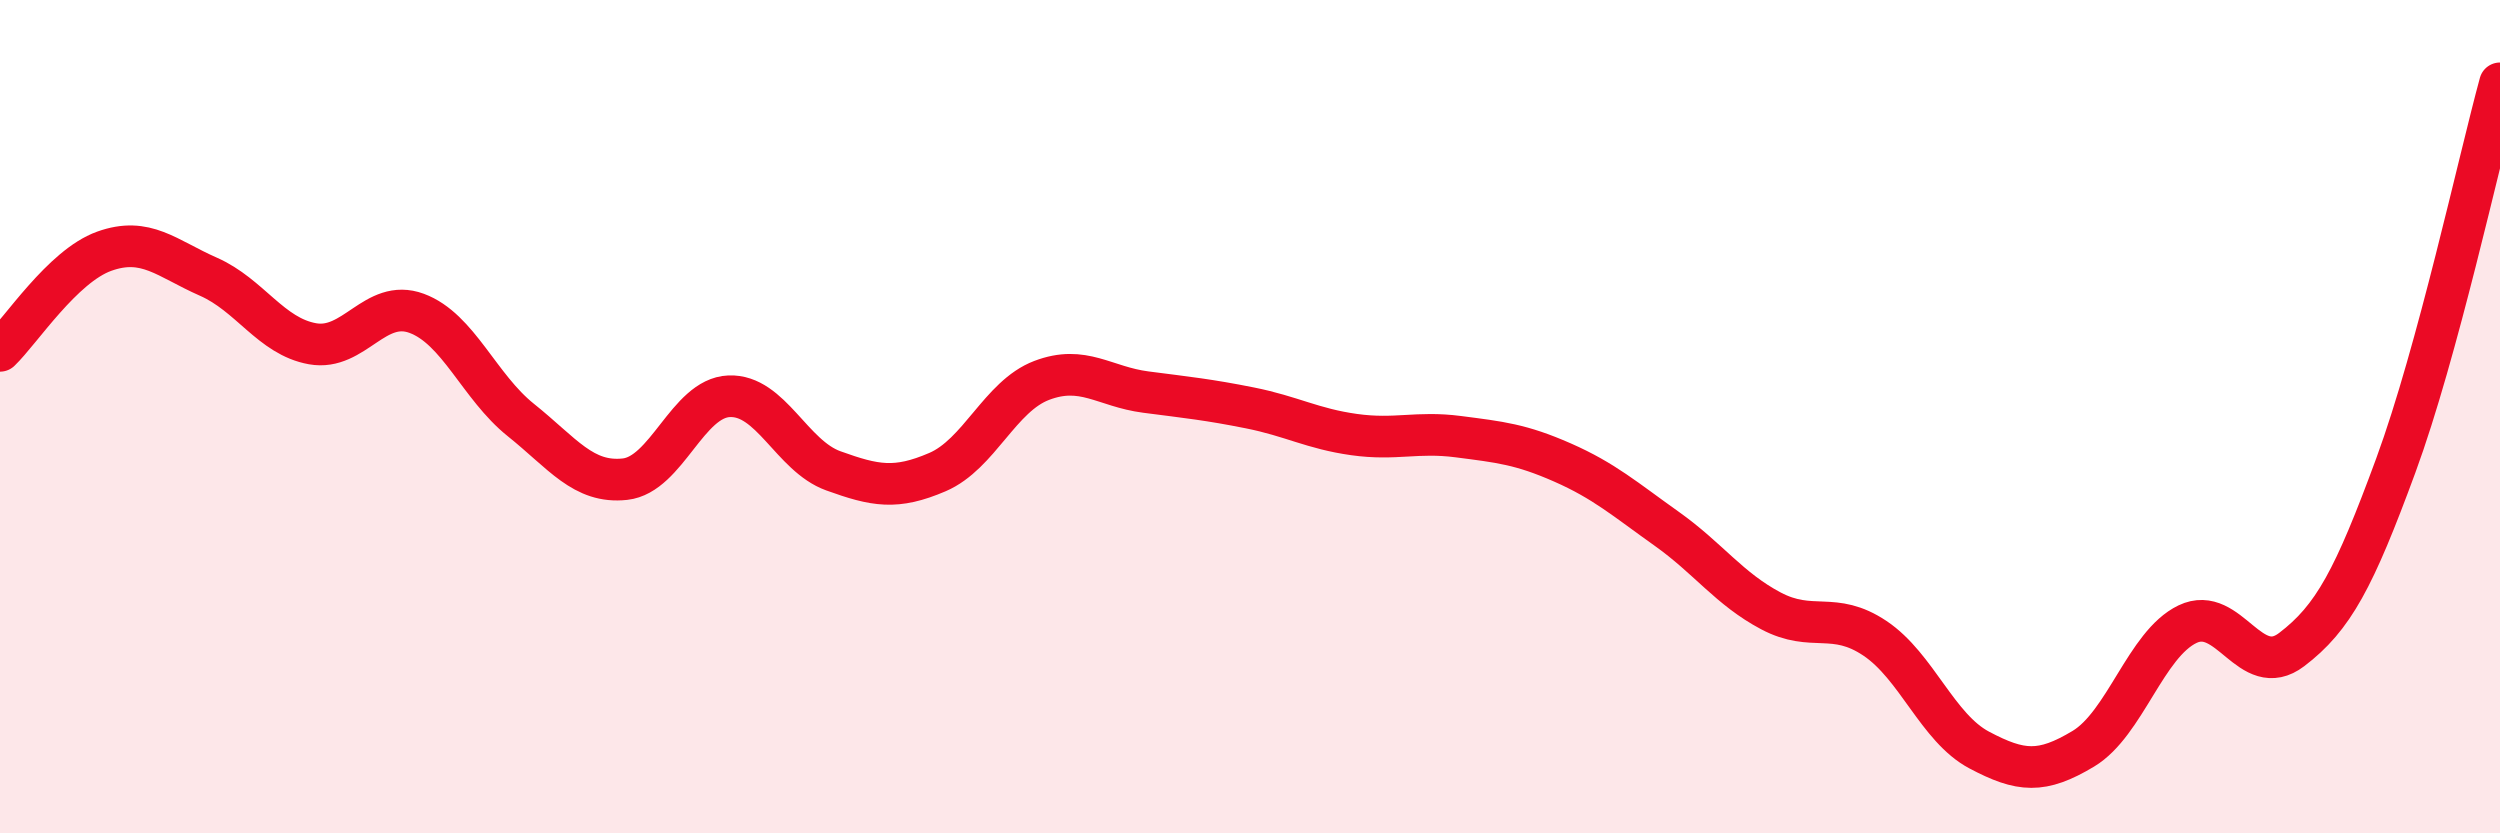 
    <svg width="60" height="20" viewBox="0 0 60 20" xmlns="http://www.w3.org/2000/svg">
      <path
        d="M 0,8.42 C 0.5,7.94 1.5,6.39 2.5,6.03 C 3.5,5.67 4,6.2 5,6.64 C 6,7.08 6.5,8.07 7.5,8.25 C 8.5,8.43 9,7.15 10,7.52 C 11,7.89 11.5,9.28 12.5,10.08 C 13.5,10.88 14,11.61 15,11.5 C 16,11.39 16.5,9.55 17.5,9.51 C 18.5,9.47 19,10.94 20,11.3 C 21,11.66 21.5,11.76 22.5,11.33 C 23.5,10.9 24,9.51 25,9.13 C 26,8.75 26.5,9.28 27.5,9.41 C 28.5,9.54 29,9.59 30,9.79 C 31,9.99 31.5,10.29 32.5,10.43 C 33.5,10.57 34,10.35 35,10.48 C 36,10.61 36.5,10.66 37.5,11.1 C 38.5,11.54 39,11.98 40,12.69 C 41,13.4 41.5,14.13 42.5,14.66 C 43.5,15.19 44,14.65 45,15.32 C 46,15.99 46.5,17.47 47.5,18 C 48.5,18.53 49,18.57 50,17.97 C 51,17.37 51.5,15.46 52.5,14.98 C 53.5,14.5 54,16.35 55,15.59 C 56,14.83 56.5,13.89 57.5,11.17 C 58.5,8.45 59.5,3.83 60,2L60 20L0 20Z"
        fill="#EB0A25"
        opacity="0.1"
        stroke-linecap="round"
        stroke-linejoin="round"
      />
      <path
        d="M 0,8.42 C 0.5,7.94 1.5,6.39 2.5,6.03 C 3.5,5.67 4,6.2 5,6.64 C 6,7.08 6.5,8.07 7.5,8.25 C 8.5,8.43 9,7.15 10,7.52 C 11,7.89 11.5,9.28 12.5,10.08 C 13.5,10.88 14,11.61 15,11.5 C 16,11.39 16.5,9.55 17.5,9.51 C 18.5,9.47 19,10.94 20,11.3 C 21,11.66 21.5,11.76 22.5,11.33 C 23.5,10.9 24,9.51 25,9.13 C 26,8.75 26.5,9.28 27.5,9.41 C 28.5,9.54 29,9.59 30,9.79 C 31,9.99 31.5,10.29 32.5,10.43 C 33.5,10.57 34,10.35 35,10.48 C 36,10.61 36.5,10.66 37.5,11.1 C 38.5,11.54 39,11.98 40,12.69 C 41,13.4 41.5,14.13 42.5,14.66 C 43.5,15.19 44,14.65 45,15.32 C 46,15.99 46.5,17.47 47.5,18 C 48.5,18.53 49,18.57 50,17.97 C 51,17.37 51.5,15.46 52.5,14.98 C 53.5,14.5 54,16.35 55,15.59 C 56,14.83 56.5,13.89 57.5,11.17 C 58.5,8.45 59.5,3.83 60,2"
        stroke="#EB0A25"
        stroke-width="1"
        fill="none"
        stroke-linecap="round"
        stroke-linejoin="round"
      />
    </svg>
  